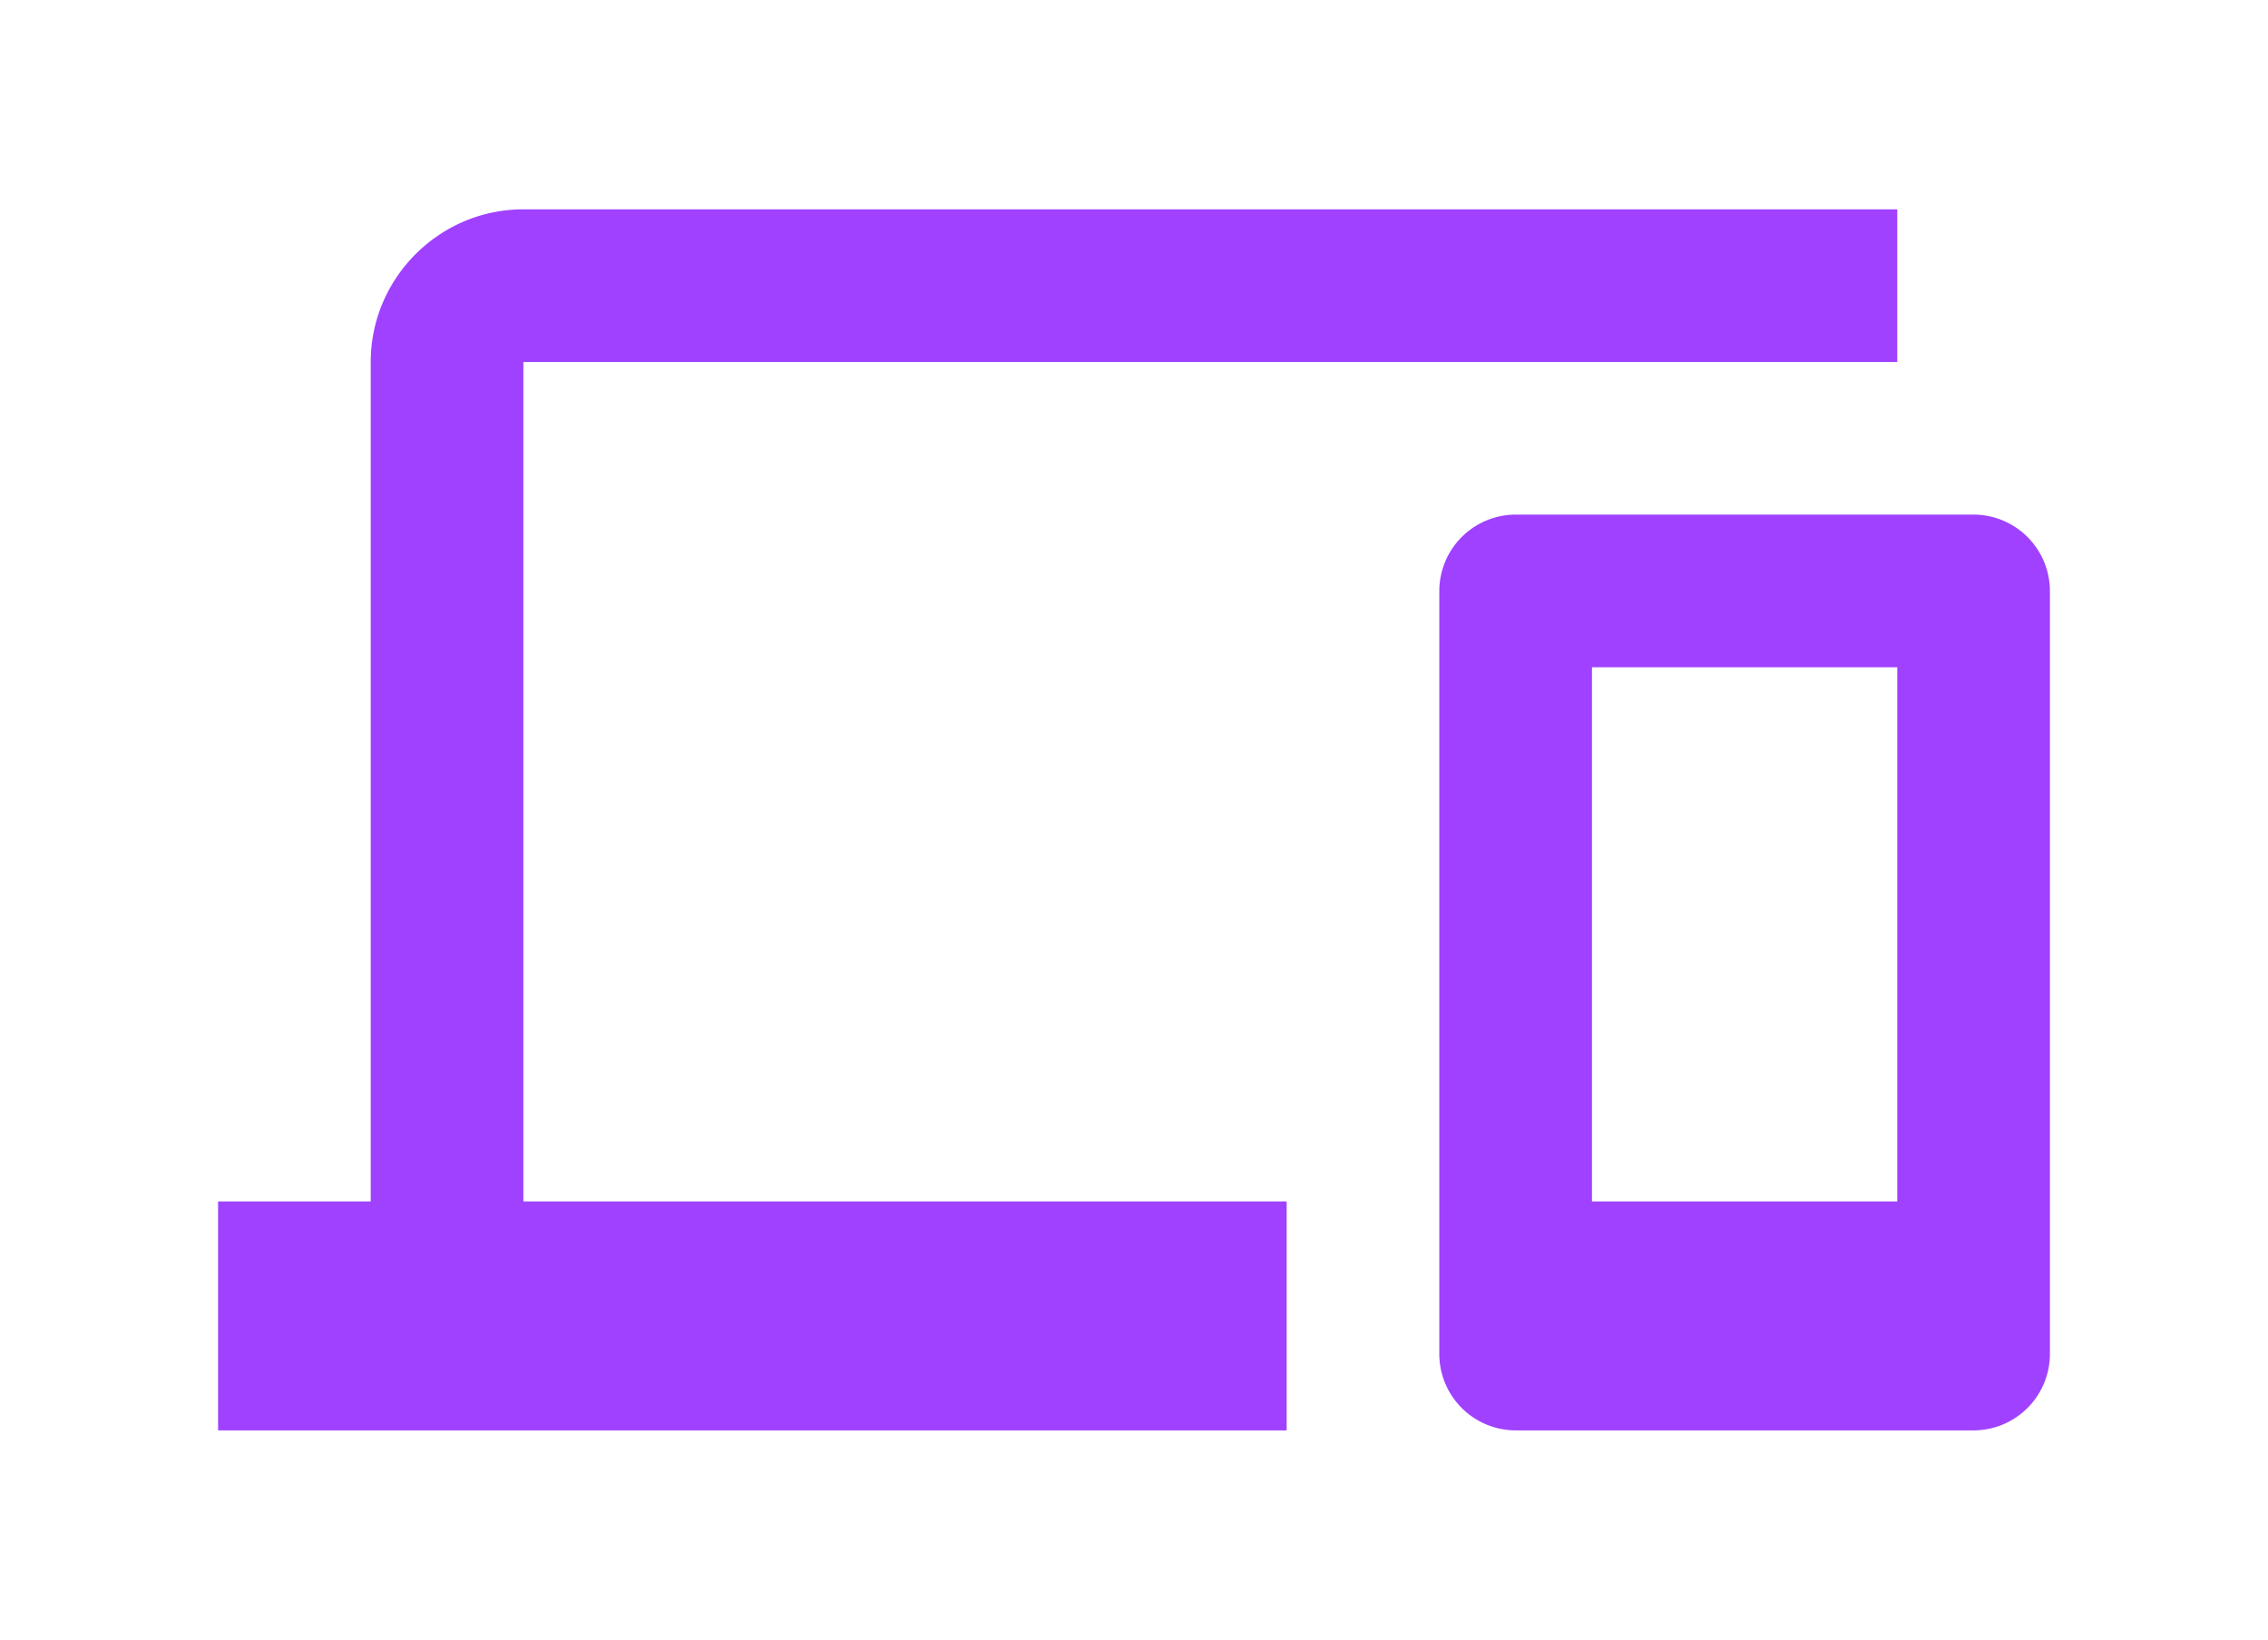 <svg width="130" height="94" fill="none" xmlns="http://www.w3.org/2000/svg"><path d="M30 20.75h78.75V12H30c-4.813 0-8.75 3.938-8.75 8.75v48.125H12.5V82h61.25V68.875H30V20.75Zm83.125 8.75h-26.25a4.388 4.388 0 0 0-4.375 4.375v43.75A4.388 4.388 0 0 0 86.875 82h26.25a4.388 4.388 0 0 0 4.375-4.375v-43.75a4.388 4.388 0 0 0-4.375-4.375Zm-4.375 39.375h-17.5V38.25h17.5v30.625Z" fill="#a041ff"/></svg>